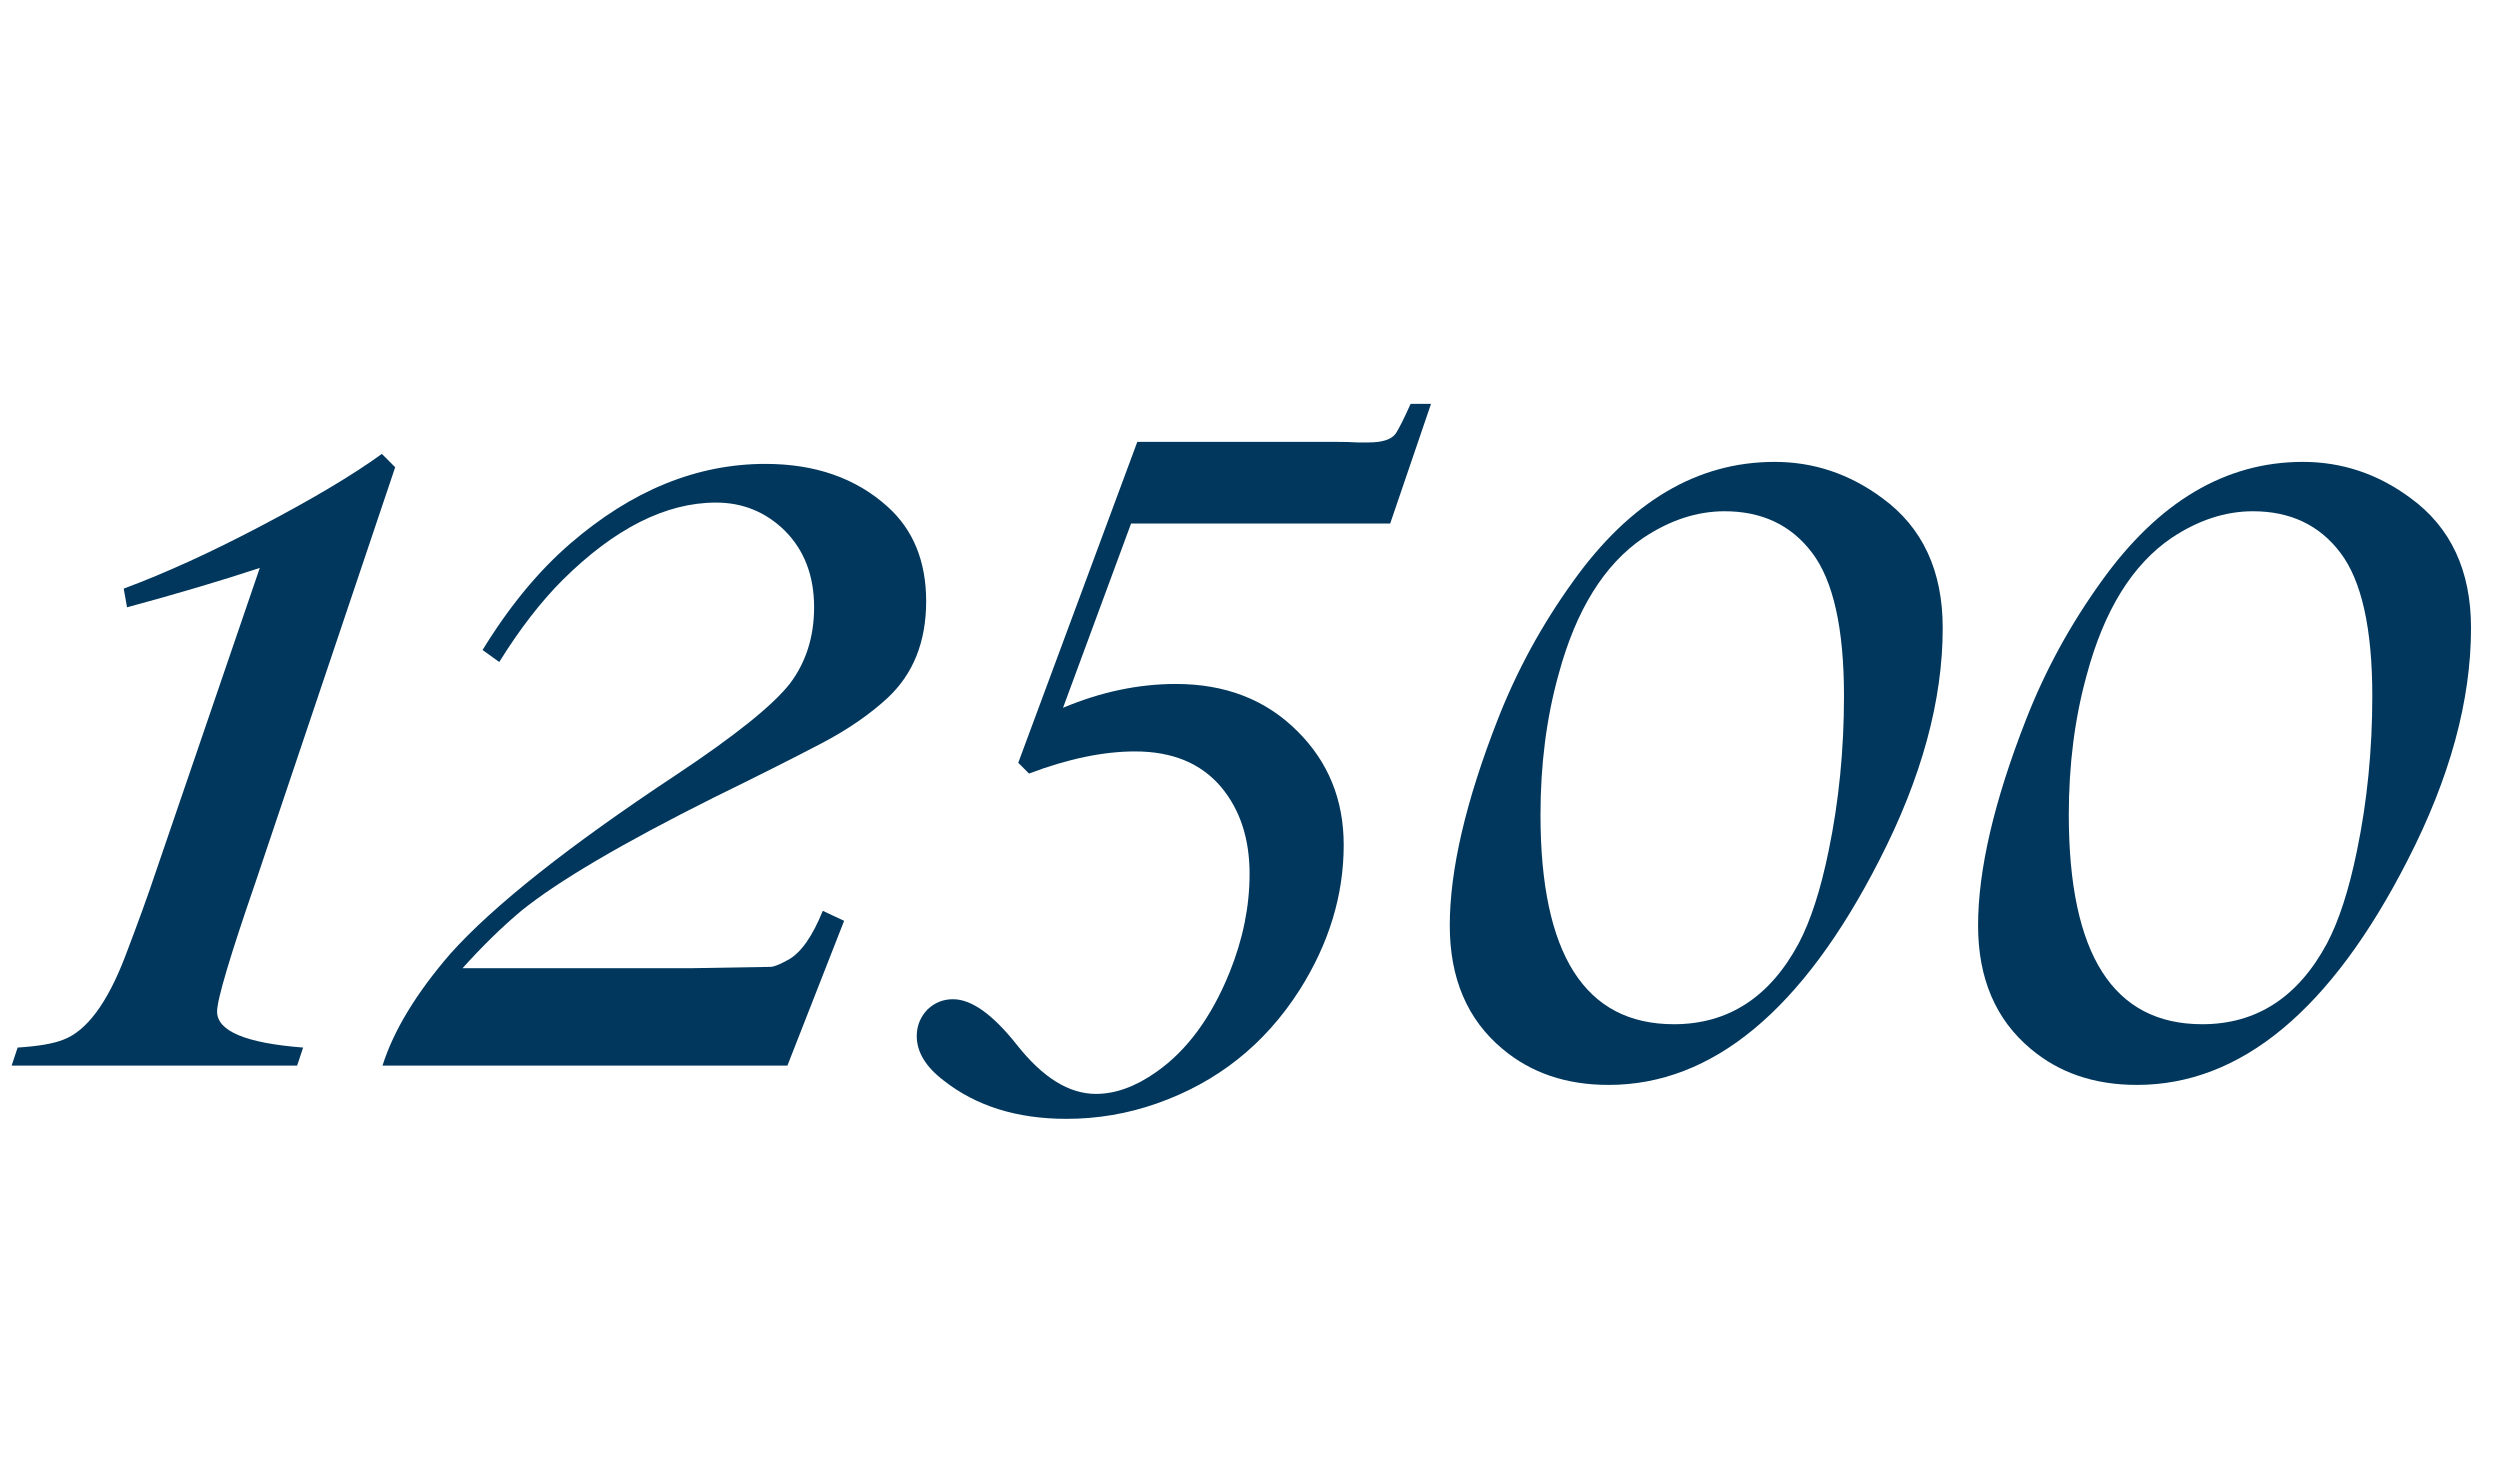 <?xml version="1.0" encoding="UTF-8"?> <svg xmlns="http://www.w3.org/2000/svg" width="183" height="108" viewBox="0 0 183 108" fill="none"><path d="M27.951 33.225L28.928 34.201L18.723 64.523C16.835 69.992 15.891 73.166 15.891 74.045C15.891 75.477 17.99 76.356 22.189 76.682L21.75 78H0.852L1.291 76.682C2.821 76.584 3.944 76.389 4.66 76.096C6.353 75.445 7.85 73.426 9.152 70.041C10.096 67.567 10.845 65.5 11.398 63.84L19.016 41.574C16.151 42.518 12.912 43.478 9.299 44.455L9.055 43.088C12.115 41.949 15.467 40.419 19.113 38.498C22.954 36.48 25.9 34.722 27.951 33.225ZM33.859 70.871H50.656C54.302 70.806 56.239 70.773 56.467 70.773C56.727 70.741 57.15 70.562 57.736 70.236C58.648 69.716 59.478 68.527 60.227 66.672L61.789 67.404L57.639 78H28C28.814 75.428 30.474 72.694 32.98 69.797C36.138 66.281 41.623 61.935 49.435 56.76C53.797 53.863 56.597 51.617 57.834 50.022C59.006 48.459 59.592 46.603 59.592 44.455C59.592 42.144 58.876 40.272 57.443 38.84C56.044 37.473 54.367 36.789 52.414 36.789C48.736 36.789 44.992 38.677 41.184 42.453C39.589 44.048 38.042 46.05 36.545 48.459L35.324 47.58C37.277 44.39 39.426 41.786 41.77 39.768C46.262 35.894 51.014 33.957 56.027 33.957C59.673 33.957 62.652 34.999 64.963 37.082C66.851 38.775 67.795 41.086 67.795 44.016C67.795 46.978 66.851 49.338 64.963 51.096C63.661 52.3 62.05 53.407 60.129 54.416C57.948 55.555 55.328 56.874 52.268 58.371C45.562 61.724 40.858 64.491 38.156 66.672C36.757 67.844 35.324 69.243 33.859 70.871Z" fill="#01375D"></path><path d="M104.75 29.564L101.762 38.321H82.795L77.814 51.81C80.581 50.648 83.335 50.066 86.074 50.066C89.698 50.066 92.659 51.215 94.956 53.511C97.224 55.752 98.359 58.533 98.359 61.853C98.359 65.534 97.28 69.075 95.122 72.478C92.576 76.463 89.09 79.23 84.663 80.779C82.532 81.526 80.332 81.9 78.064 81.9C74.439 81.9 71.437 80.959 69.057 79.078C67.757 78.082 67.106 77.002 67.106 75.84C67.106 75.093 67.369 74.443 67.895 73.89C68.421 73.392 69.043 73.143 69.763 73.143C71.118 73.143 72.682 74.263 74.453 76.504C76.334 78.884 78.257 80.074 80.222 80.074C81.66 80.074 83.141 79.534 84.663 78.455C86.904 76.878 88.689 74.443 90.017 71.15C90.985 68.743 91.469 66.35 91.469 63.97C91.469 61.397 90.778 59.28 89.394 57.62C87.928 55.877 85.825 55.005 83.085 55.005C80.761 55.005 78.174 55.545 75.324 56.624L74.536 55.835L83.251 32.344H97.695C98.387 32.344 98.94 32.358 99.355 32.386C99.798 32.386 100.074 32.386 100.185 32.386C101.209 32.386 101.873 32.164 102.177 31.722C102.426 31.334 102.786 30.615 103.256 29.564H104.75Z" fill="#01375D"></path><path d="M129.902 33.81C132.767 33.81 135.387 34.69 137.764 36.447C140.726 38.596 142.207 41.77 142.207 45.969C142.207 51.275 140.661 56.939 137.568 62.961C131.969 73.931 125.361 79.416 117.744 79.416C114.652 79.416 112.064 78.537 109.98 76.779C107.409 74.631 106.123 71.62 106.123 67.746C106.123 63.677 107.295 58.648 109.639 52.658C111.038 49.078 112.878 45.708 115.156 42.551C119.323 36.724 124.238 33.81 129.902 33.81ZM126.24 37.424C124.222 37.424 122.236 38.075 120.283 39.377C117.419 41.33 115.352 44.667 114.082 49.387C113.203 52.544 112.764 55.962 112.764 59.641C112.764 69.862 116.019 74.973 122.529 74.973C126.501 74.973 129.544 73.003 131.66 69.064C132.539 67.404 133.271 65.142 133.857 62.277C134.606 58.664 134.98 54.888 134.98 50.949C134.98 46.001 134.199 42.502 132.637 40.451C131.107 38.433 128.975 37.424 126.24 37.424ZM168.574 33.81C171.439 33.81 174.059 34.69 176.436 36.447C179.398 38.596 180.879 41.77 180.879 45.969C180.879 51.275 179.333 56.939 176.24 62.961C170.641 73.931 164.033 79.416 156.416 79.416C153.324 79.416 150.736 78.537 148.652 76.779C146.081 74.631 144.795 71.62 144.795 67.746C144.795 63.677 145.967 58.648 148.311 52.658C149.71 49.078 151.549 45.708 153.828 42.551C157.995 36.724 162.91 33.81 168.574 33.81ZM164.912 37.424C162.894 37.424 160.908 38.075 158.955 39.377C156.09 41.33 154.023 44.667 152.754 49.387C151.875 52.544 151.436 55.962 151.436 59.641C151.436 69.862 154.691 74.973 161.201 74.973C165.173 74.973 168.216 73.003 170.332 69.064C171.211 67.404 171.943 65.142 172.529 62.277C173.278 58.664 173.652 54.888 173.652 50.949C173.652 46.001 172.871 42.502 171.309 40.451C169.779 38.433 167.646 37.424 164.912 37.424Z" fill="#01375D"></path></svg> 